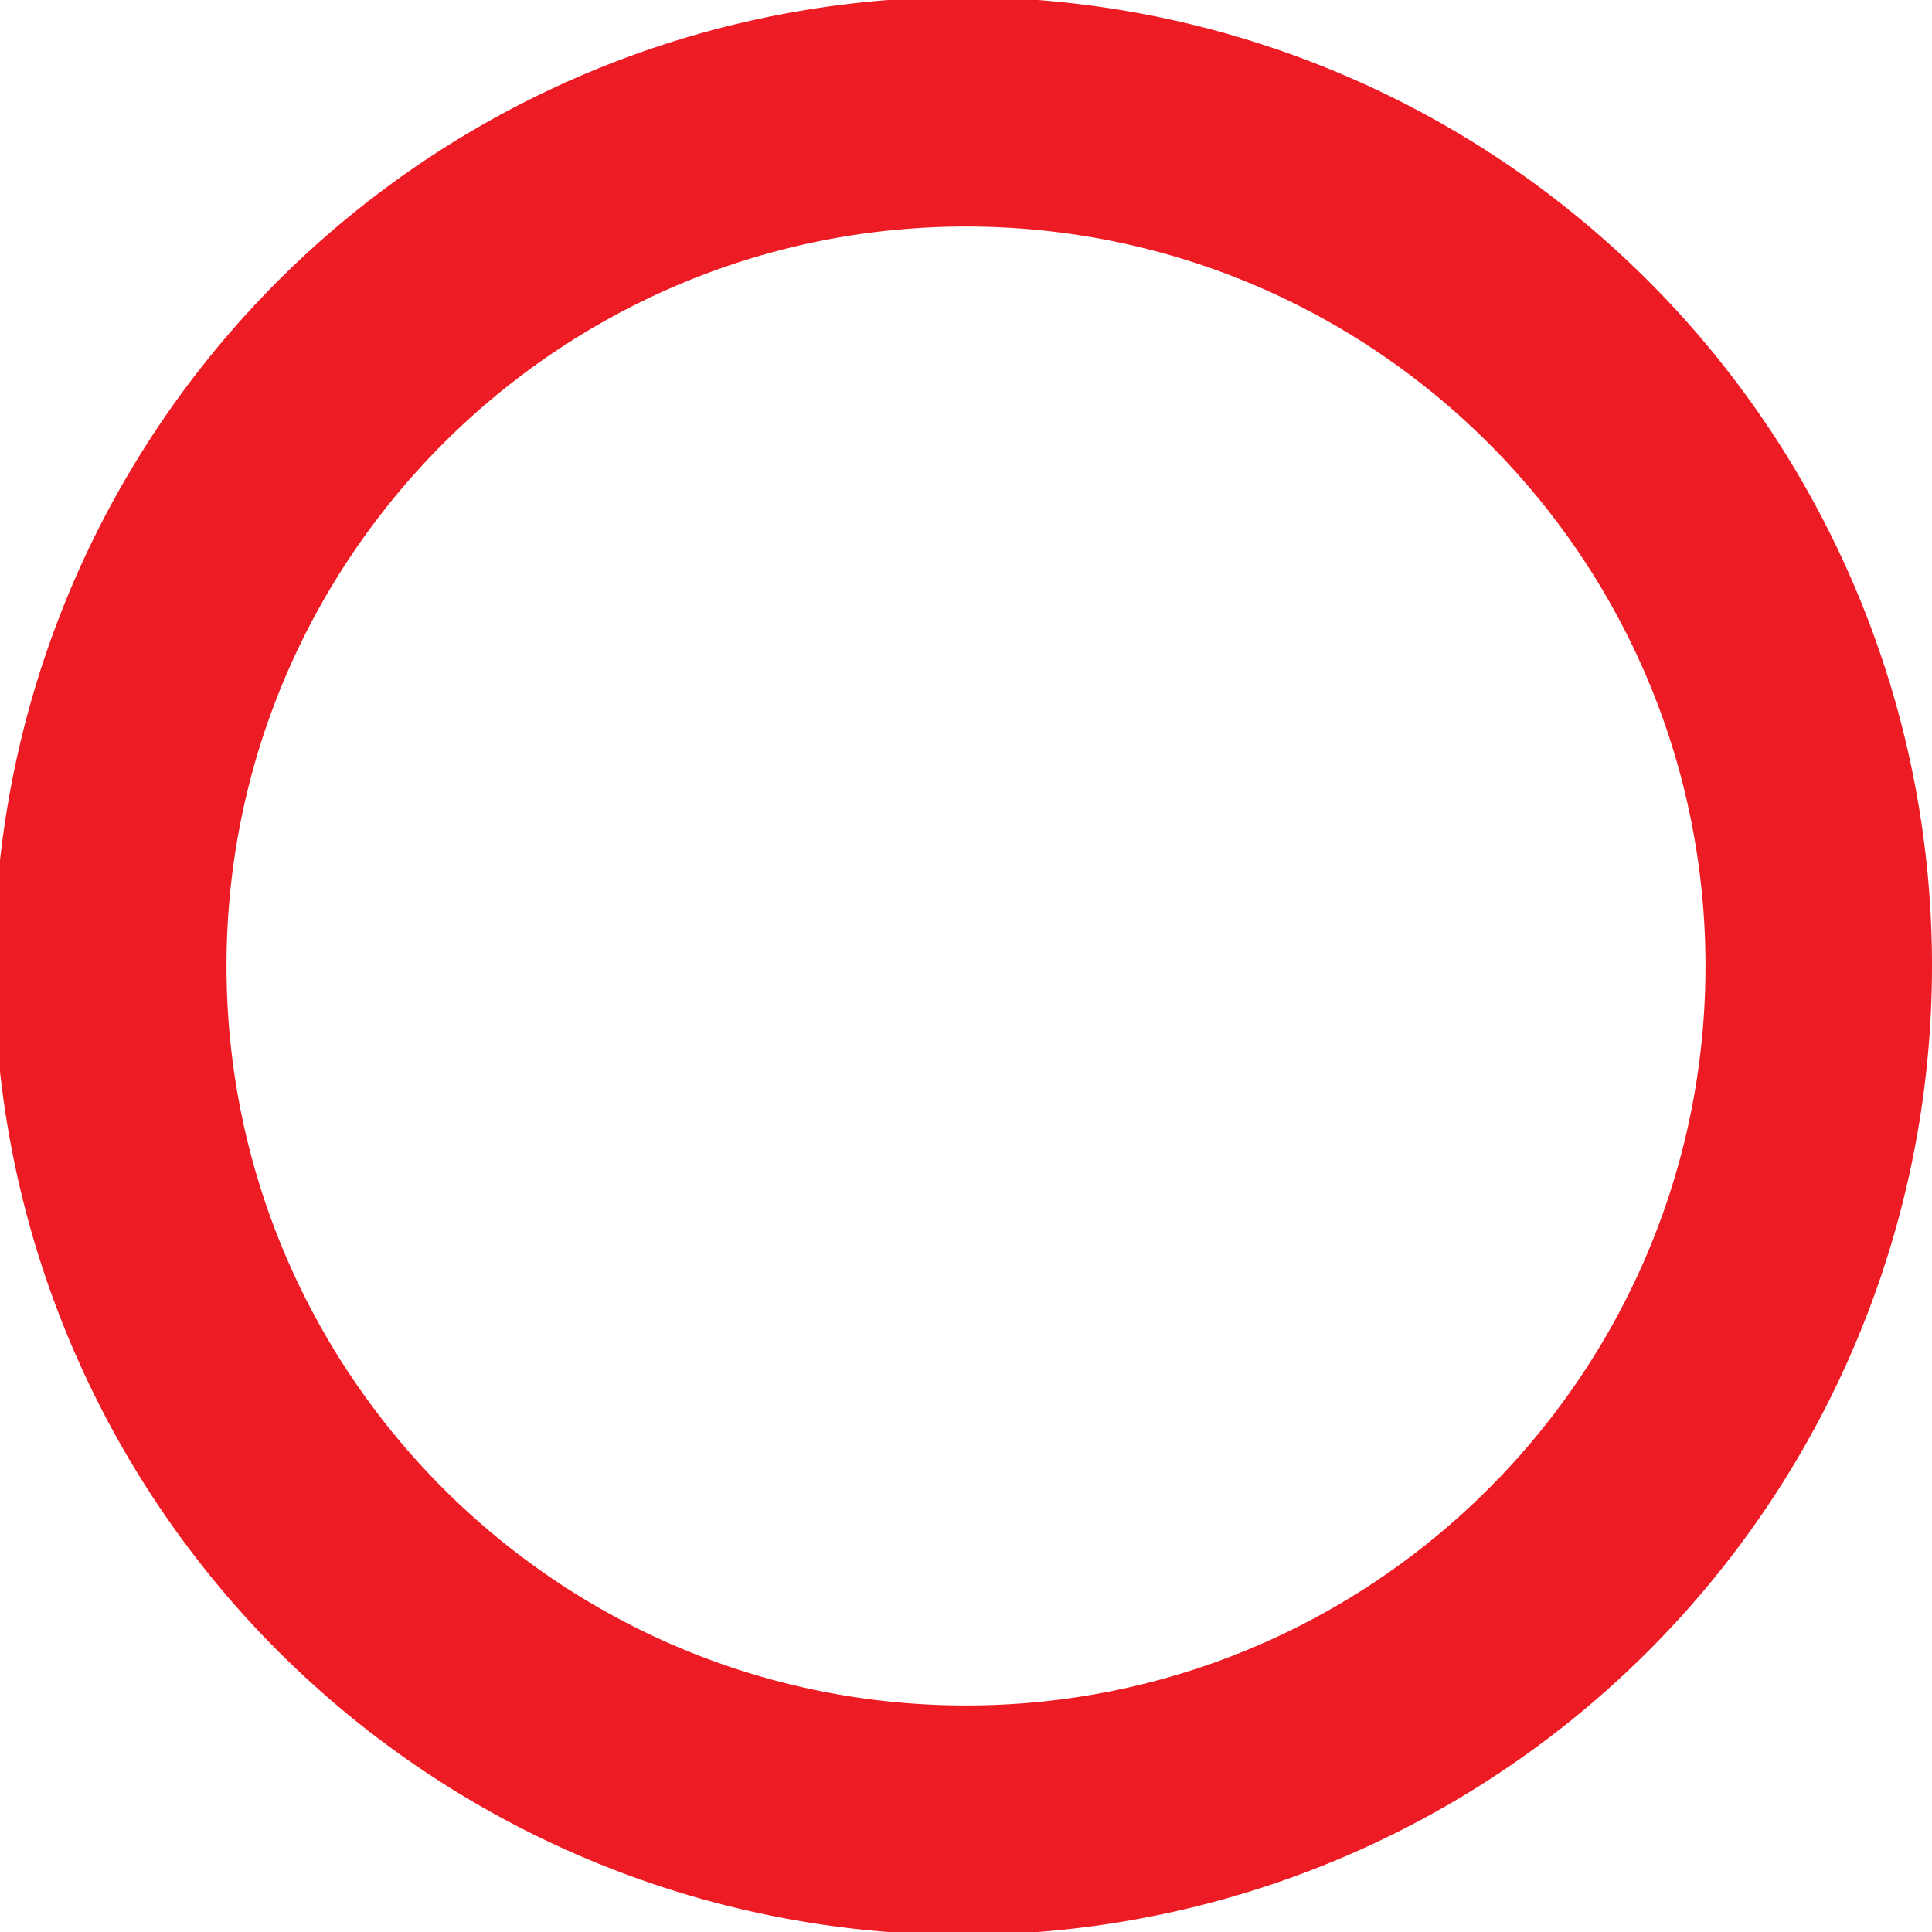<svg height="454.62" viewBox="0 0 454.615 454.62" width="454.615" xmlns="http://www.w3.org/2000/svg"><path d="m3019.813 640.912a227.986 227.986 0 1 0 17.872 88.49 227.379 227.379 0 0 0 -17.872-88.49zm-35.43 88.488c0 95.945-78.057 174.005-174.005 174.005s-174.006-78.057-174.006-174.005 78.058-174.005 174.005-174.005 174.006 78.057 174.006 174.005z" fill="#ed1b23" transform="translate(-2583.07 -502.09)"/></svg>